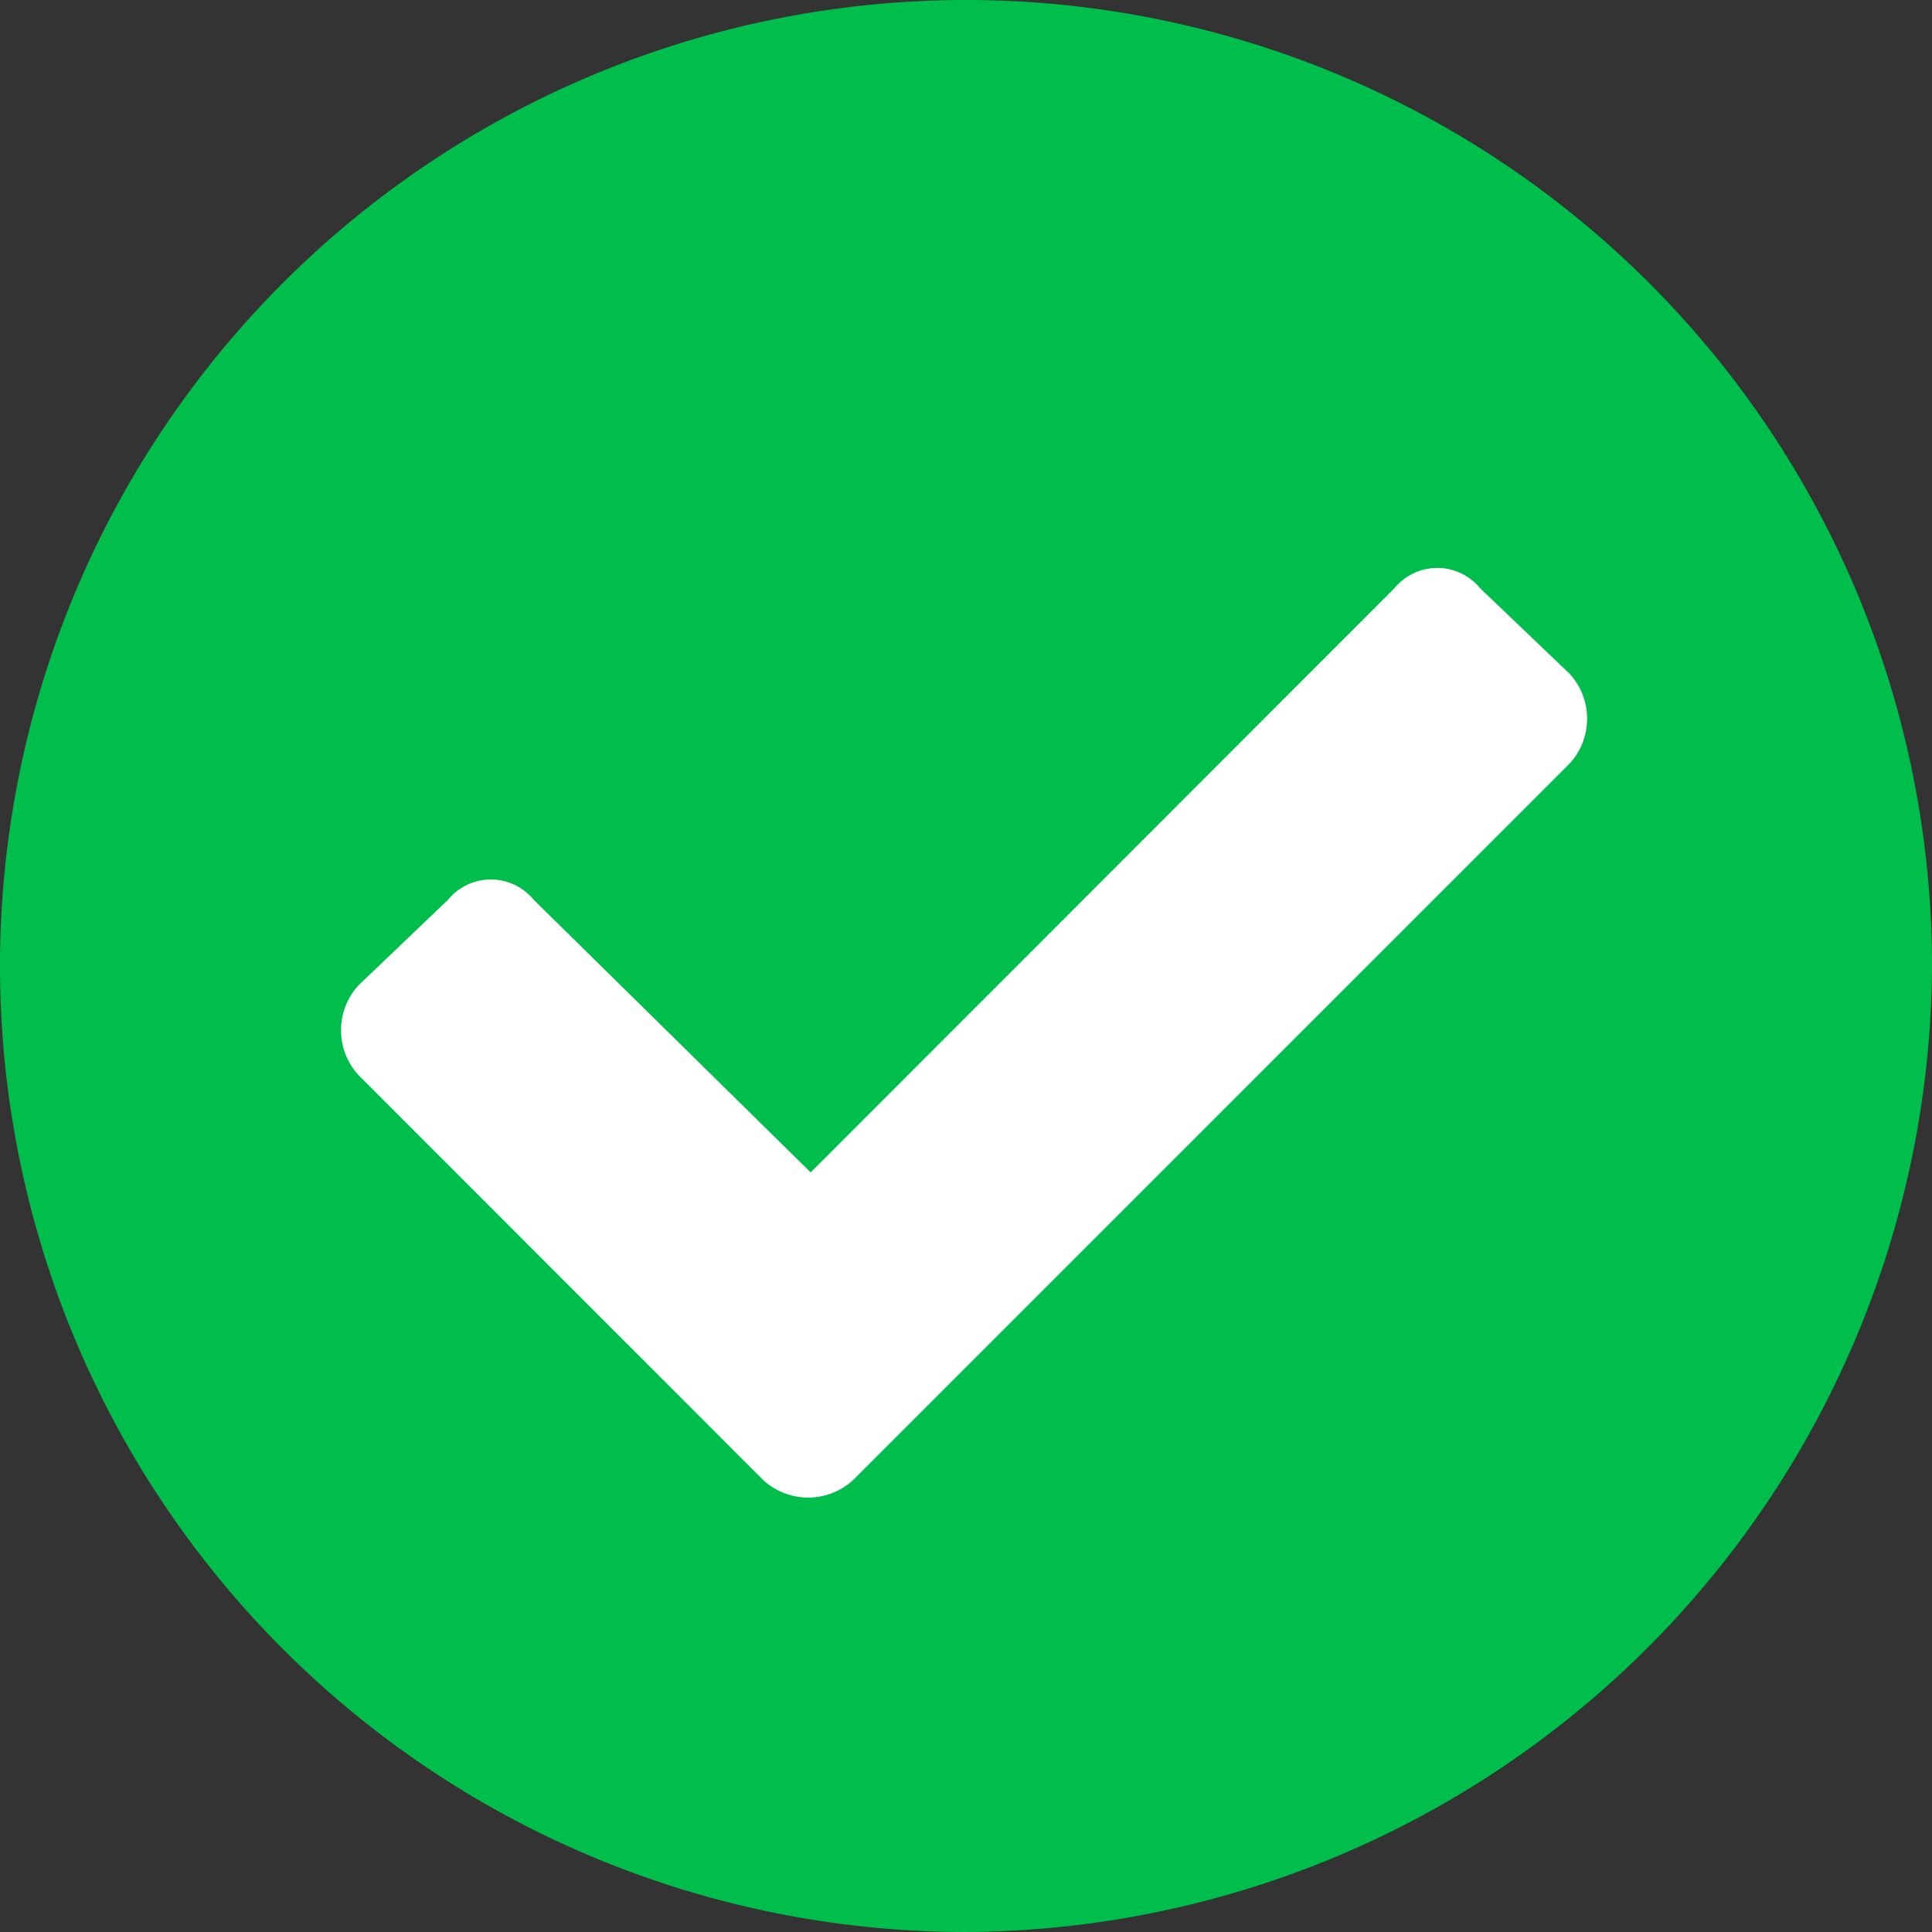 <svg xmlns="http://www.w3.org/2000/svg" width="17.438" height="17.438" viewBox="0 0 17.438 17.438">
    <rect x="0" y="0" width="17.438" height="17.438" fill="#333333" stroke="none"/>
    <g id="Group_1" data-name="Group 1" transform="translate(-625 -812)">
        <circle id="Ellipse_1" data-name="Ellipse 1" cx="7" cy="7" r="7" transform="translate(627 814)" fill="#fff" />
        <path id="filled-step-indicator" d="M17.719,9.25A8.719,8.719,0,1,0,9,17.969,8.763,8.763,0,0,0,17.719,9.25ZM7.98,13.891a.6.6,0,0,1-.809,0L3.516,10.234a.6.6,0,0,1,0-.809l.809-.773a.5.5,0,0,1,.773,0l2.5,2.461L12.867,5.84a.5.5,0,0,1,.773,0l.809.773a.6.6,0,0,1,0,.809Z" transform="translate(624.719 811.469)" fill="#00be4b" />
    </g>
</svg>
  